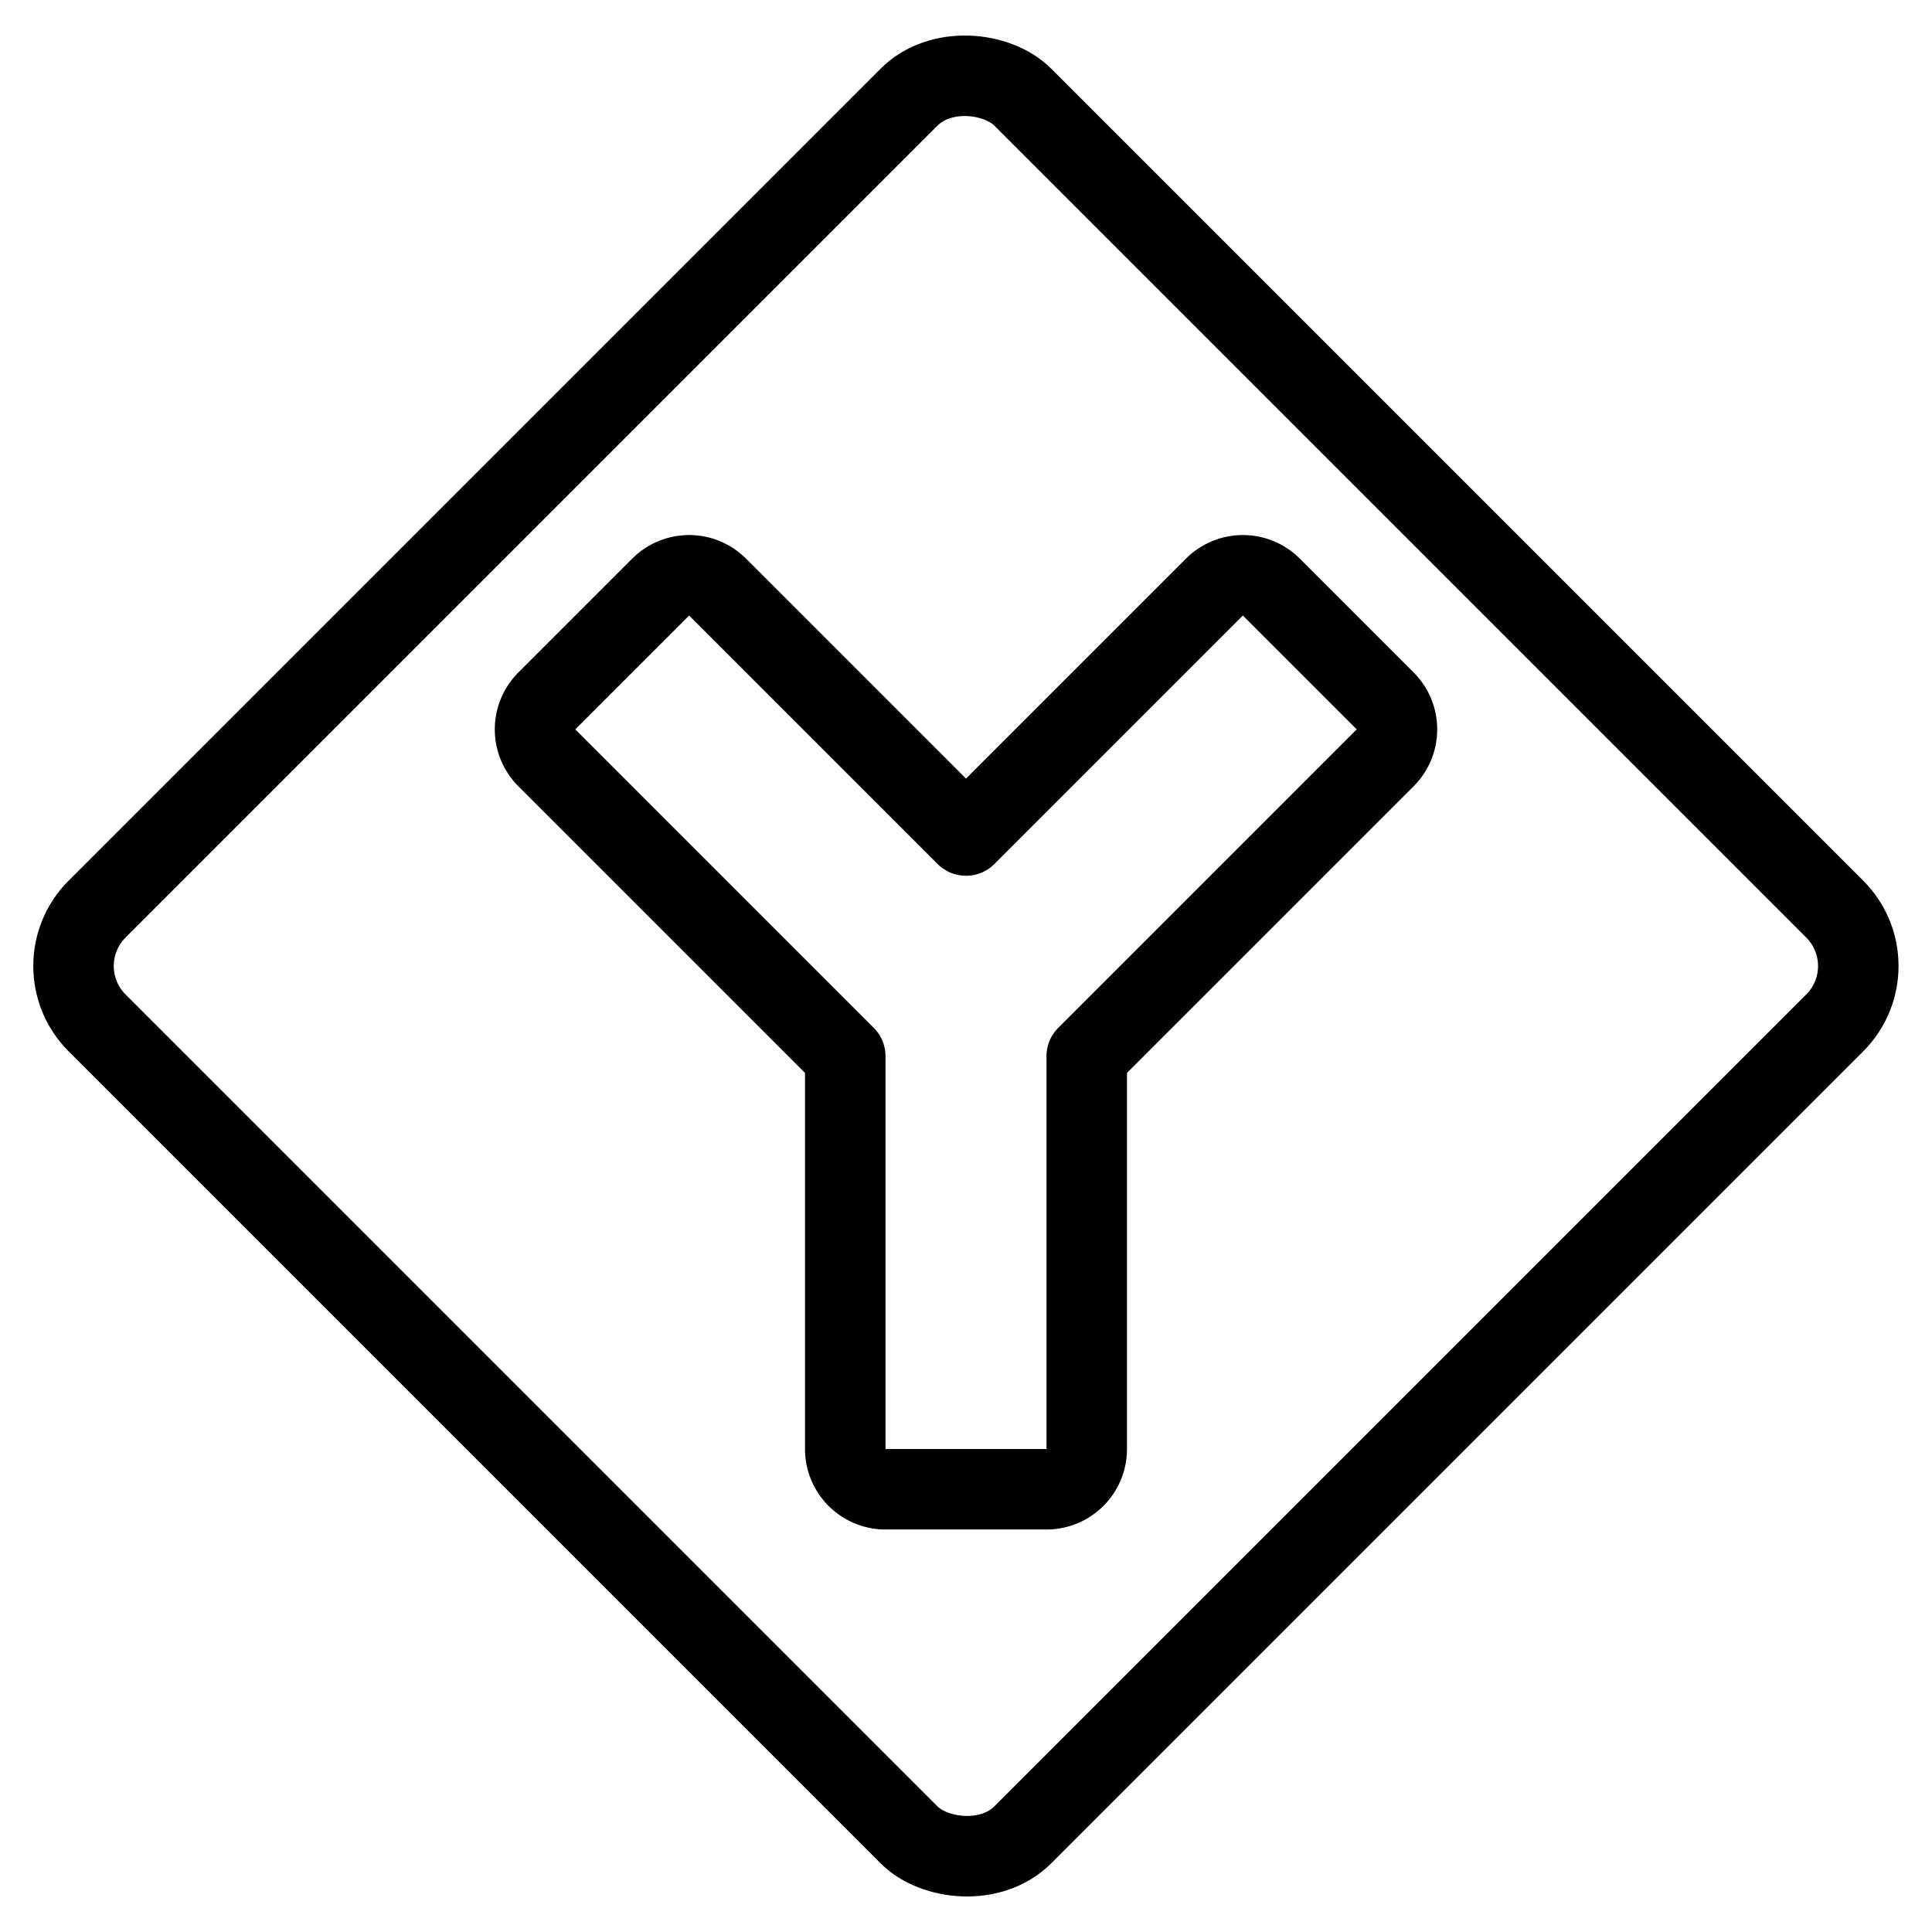 <svg xmlns="http://www.w3.org/2000/svg" viewBox="0 0 24 24"><g transform="matrix(1,0,0,1,0,0)"><defs><style>.a{fill:none;stroke:#000000;stroke-linecap:round;stroke-linejoin:round;}</style></defs><title>road-sign-split</title><rect class="a" x="3.868" y="3.868" width="16.263" height="16.263" rx="1" ry="1" transform="translate(-4.971 12) rotate(-45)"></rect><path class="a" d="M17.207,9.414a.5.5,0,0,0,0-.707L15.793,7.293a.5.5,0,0,0-.707,0L12,10.379,8.914,7.293a.5.5,0,0,0-.707,0L6.793,8.707a.5.5,0,0,0,0,.707L10.5,13.121V18a.5.5,0,0,0,.5.5h2a.5.5,0,0,0,.5-.5V13.121Z"></path></g></svg>